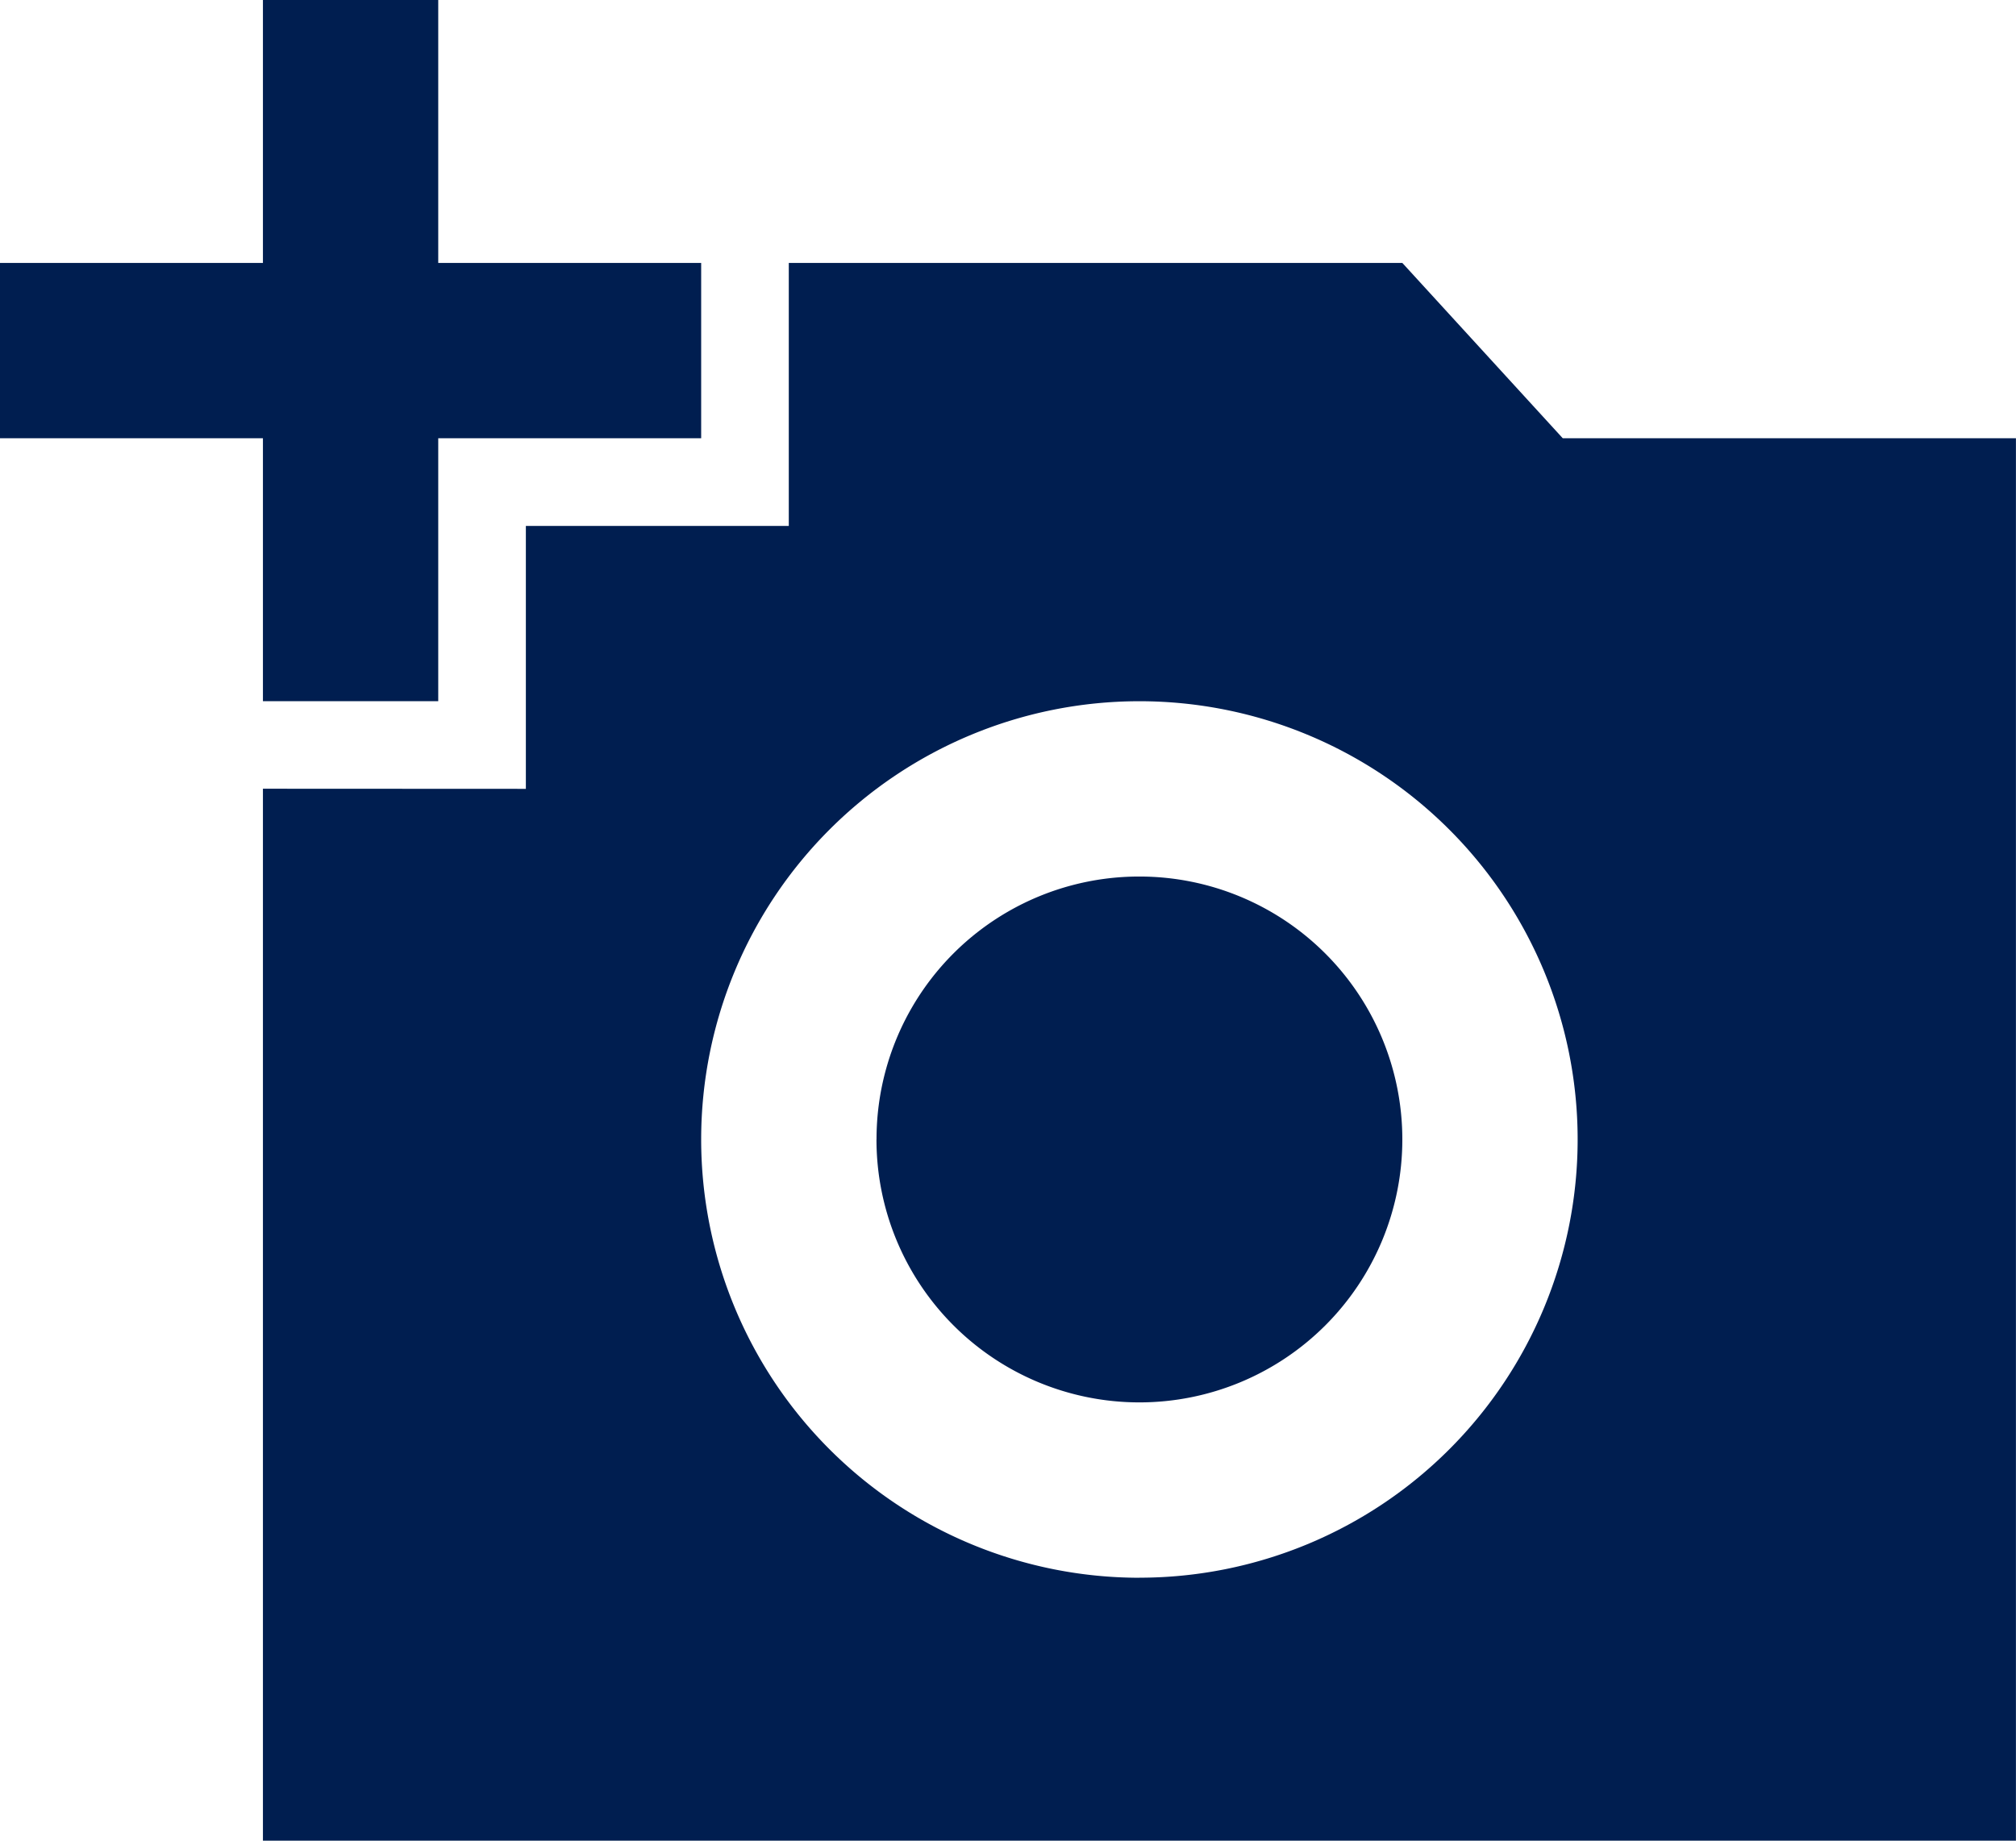 <svg xmlns="http://www.w3.org/2000/svg" width="33.154" height="30.271" viewBox="0 0 33.154 30.271">
  <path id="add_a_photo" d="M4.324,5.324V1H7.207V5.324h4.324V8.207H7.207v4.324H4.324V8.207H0V5.324Zm4.324,8.649V9.649h4.324V5.324h10.09L25.7,8.207h7.453V31.271H4.324v-17.3Zm10.09,12.973a7.207,7.207,0,1,0-7.207-7.207A7.21,7.21,0,0,0,18.739,26.947Zm-4.324-7.207a4.324,4.324,0,1,0,4.324-4.324A4.319,4.319,0,0,0,14.415,19.739Z" transform="translate(0 -1)" fill="#001e50"/>
</svg>
